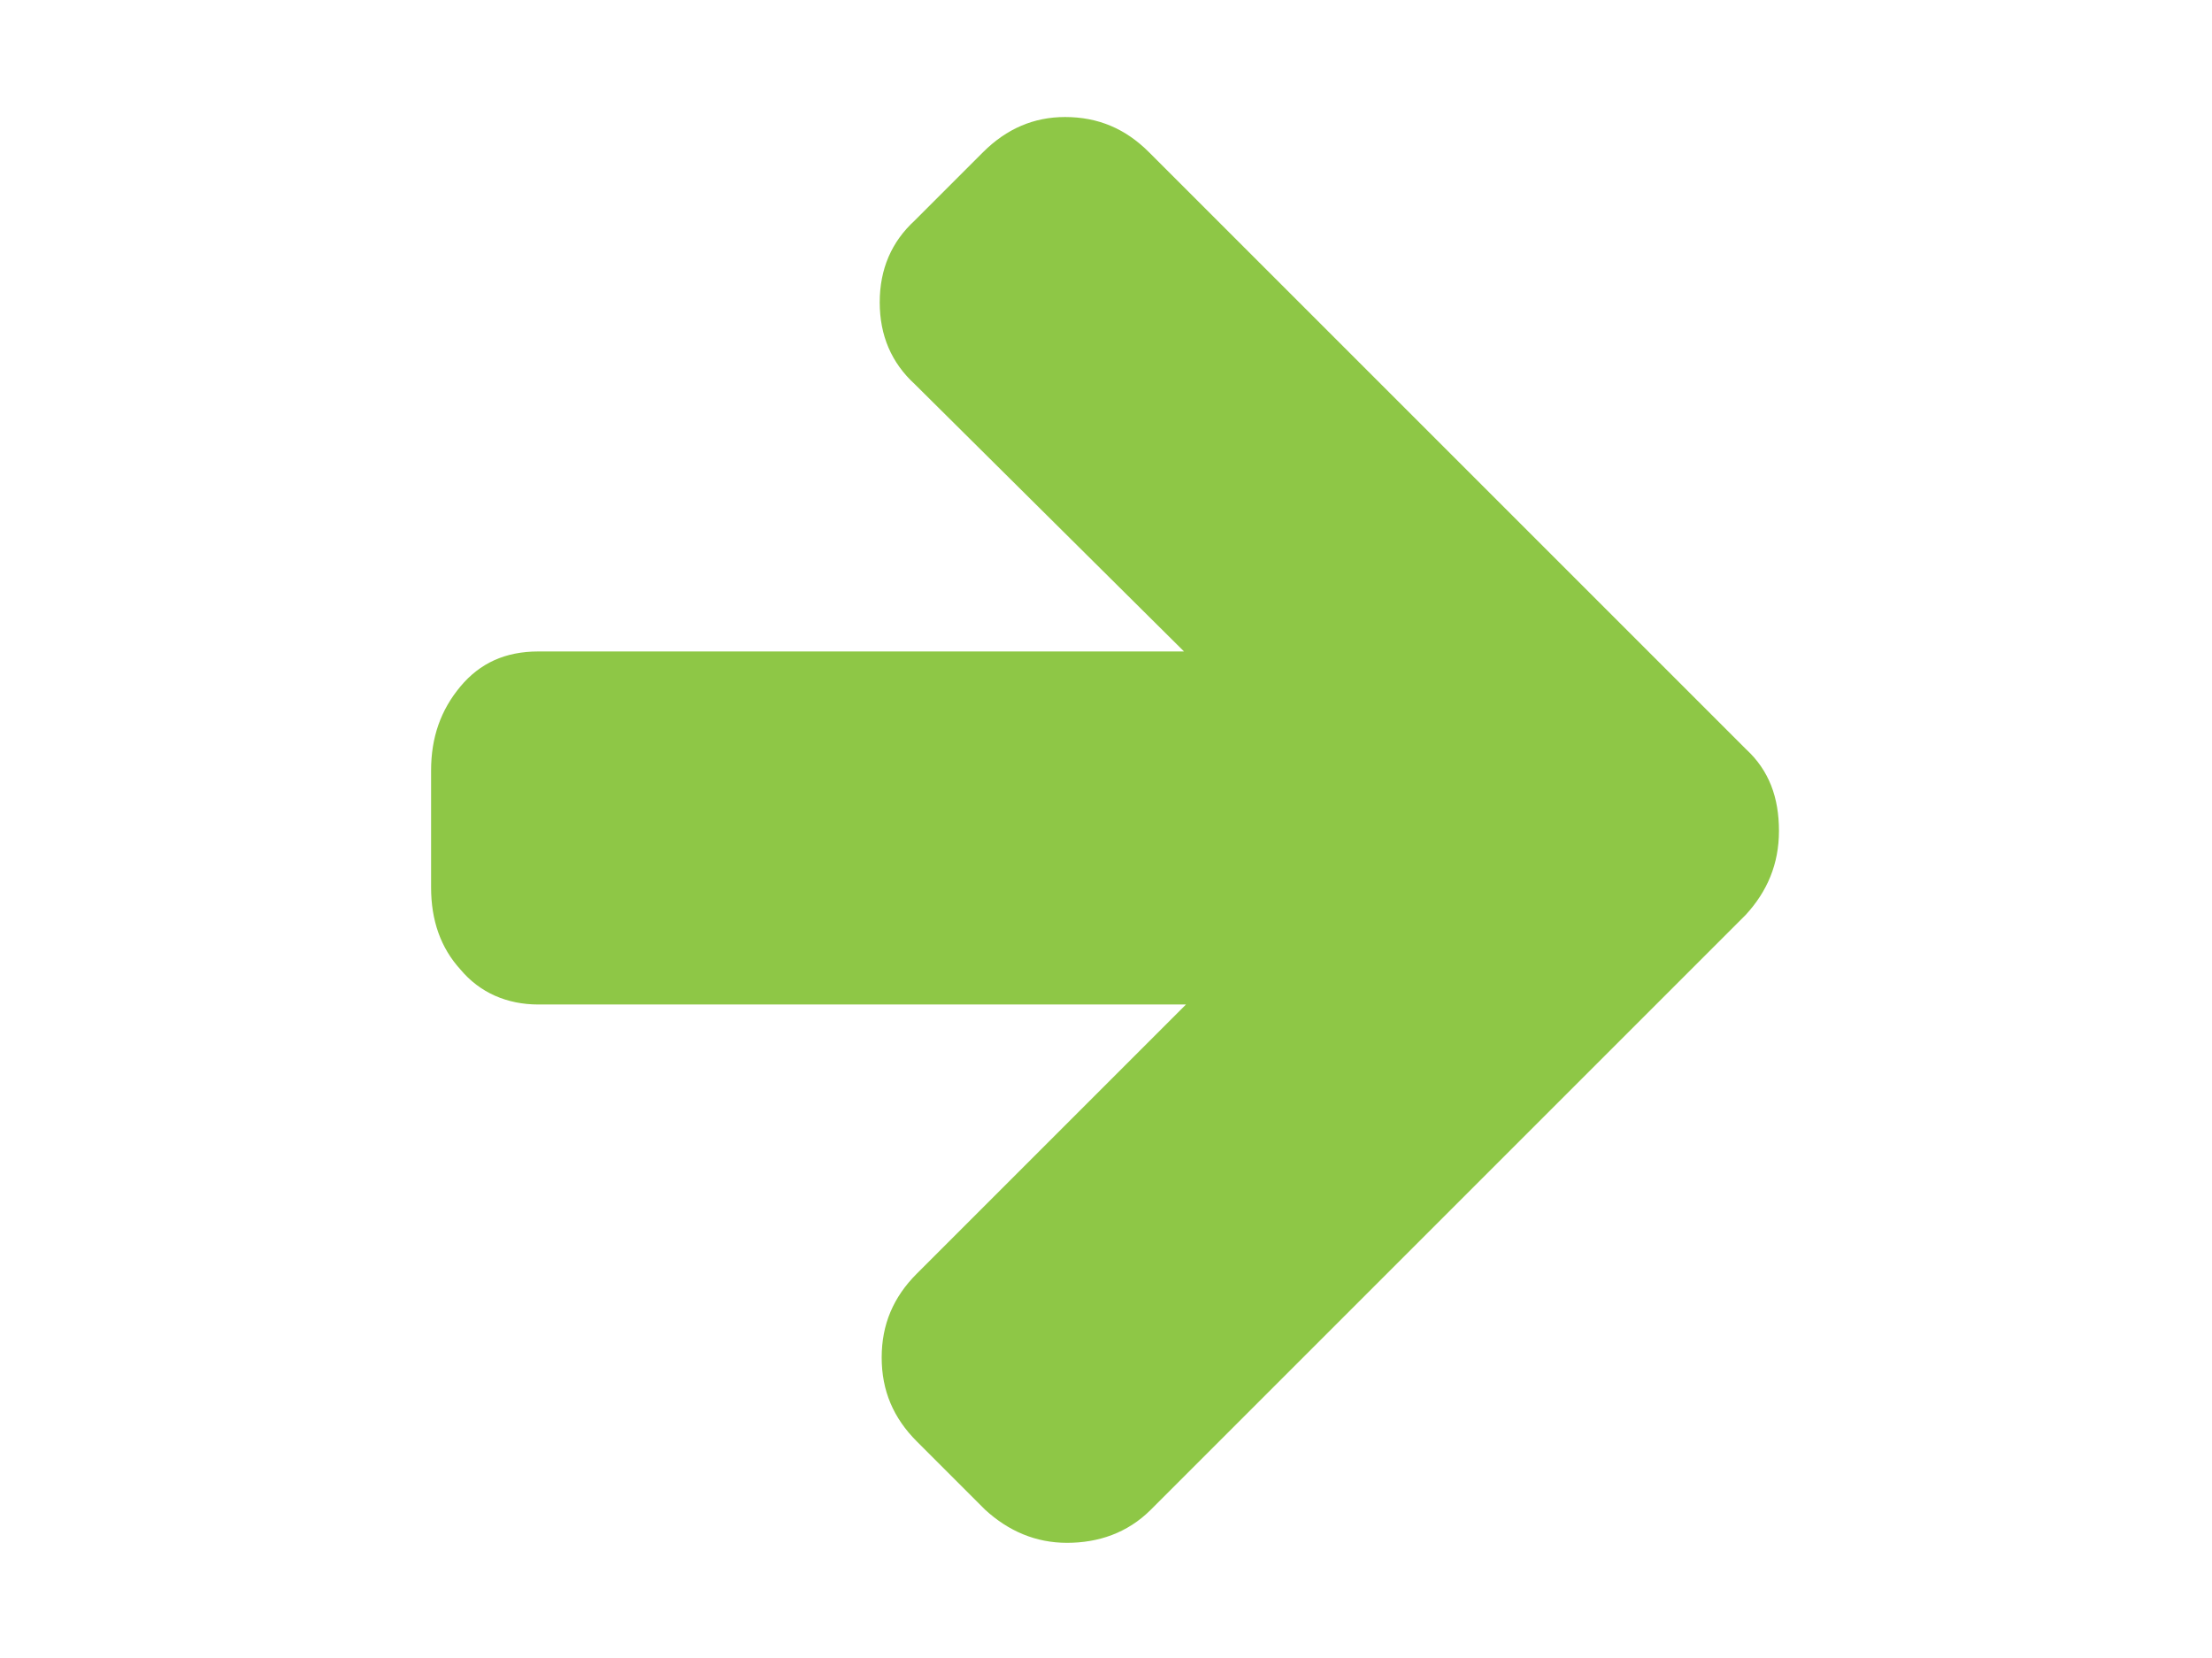 <?xml version="1.0" encoding="utf-8"?>
<!-- Generator: Adobe Illustrator 24.2.3, SVG Export Plug-In . SVG Version: 6.00 Build 0)  -->
<svg version="1.1" id="Layer_1" xmlns="http://www.w3.org/2000/svg" xmlns:xlink="http://www.w3.org/1999/xlink" x="0px" y="0px"
	 viewBox="0 0 113.4 85" style="enable-background:new 0 0 113.4 85;" xml:space="preserve">
<style type="text/css">
	.st0{fill:#8EC746;}
</style>
<g>
	<path class="st0" d="M22.1,45.5v-6c0-1.7,0.5-3.1,1.5-4.3c1-1.2,2.3-1.8,4-1.8h33.1L46.9,19.7c-1.2-1.1-1.8-2.5-1.8-4.2
		c0-1.7,0.6-3.1,1.8-4.2l3.5-3.5c1.2-1.2,2.6-1.8,4.2-1.8c1.7,0,3.1,0.6,4.3,1.8l30.6,30.6c1.2,1.1,1.7,2.5,1.7,4.2
		c0,1.7-0.6,3.1-1.7,4.3L59,77.4c-1.2,1.2-2.7,1.7-4.3,1.7c-1.6,0-3-0.6-4.2-1.7l-3.5-3.5c-1.2-1.2-1.8-2.6-1.8-4.3
		c0-1.7,0.6-3.1,1.8-4.3l13.8-13.8H27.6c-1.6,0-3-0.6-4-1.8C22.6,48.6,22.1,47.2,22.1,45.5z"/>
</g>
</svg>
